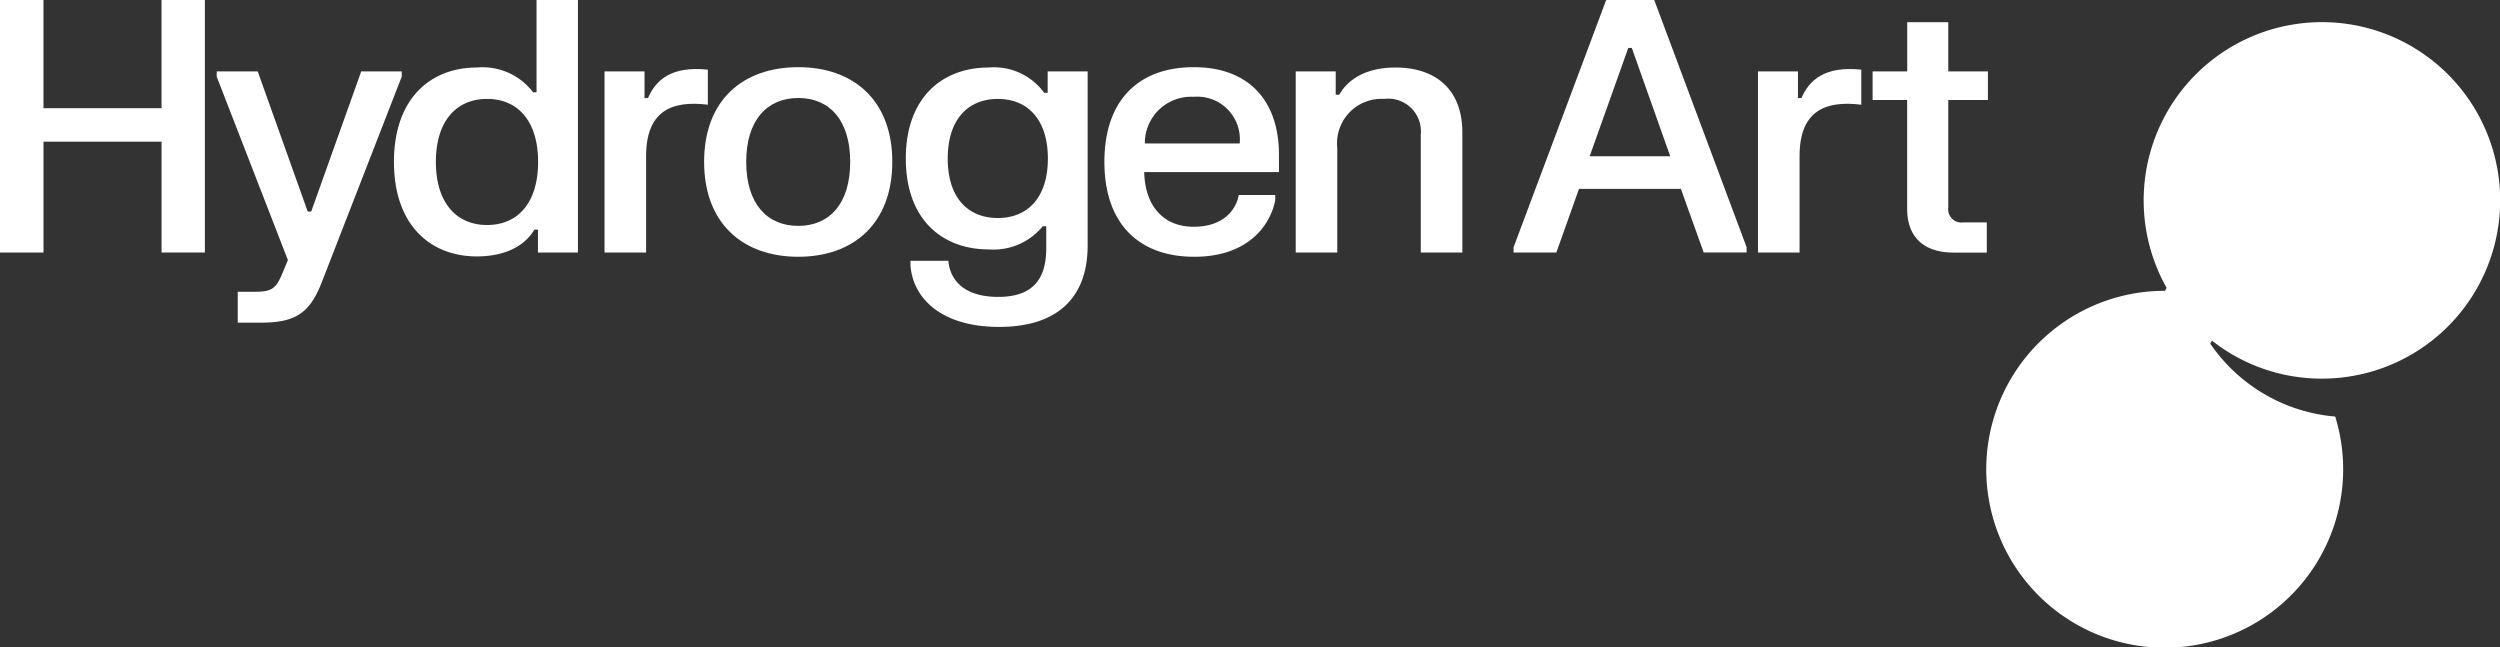 <svg xmlns="http://www.w3.org/2000/svg" xmlns:xlink="http://www.w3.org/1999/xlink" width="180" height="46.589" viewBox="0 0 180 46.589">
  <rect x="0" y="0" width="180" height="46.589" fill="#333333" stroke="none"/>
  <defs>
    <clipPath id="clip-path">
      <rect id="Rectangle_1" data-name="Rectangle 1" width="180" height="46.589" fill="#fff"/>
    </clipPath>
  </defs>
  <g id="Hydrogen_logo" transform="translate(0 0)">
    <path id="Path_1" data-name="Path 1" d="M11.63,0V7.791h-8.5V0H0V18.183H3.132V10.2h8.5v7.98h3.119V0Z" transform="translate(0 0)" fill="#fff"/>
    <g id="Group_2" data-name="Group 2" transform="translate(0 0)">
      <g id="Group_1" data-name="Group 1" clip-path="url(#clip-path)">
        <path id="Path_2" data-name="Path 2" d="M63.3,19.878l3.6,10.09h.253l3.6-10.09h2.917v.379L67.9,35.094c-.9,2.323-2.02,2.879-4.458,2.879H61.863V35.75H63.05c1.175,0,1.528-.189,1.957-1.162l.467-1.124L60.347,20.257v-.379Z" transform="translate(-44.745 -14.739)" fill="#fff"/>
        <path id="Path_3" data-name="Path 3" d="M120.082,18.183V16.529h-.253c-.581.985-1.831,1.932-4.154,1.932-3.321,0-5.96-2.235-5.96-6.806s2.639-6.793,5.96-6.793a4.554,4.554,0,0,1,4.053,1.78h.253V0h2.98V18.183ZM116.42,7.122c-2.21,0-3.687,1.591-3.687,4.533S114.21,16.2,116.42,16.2s3.674-1.592,3.674-4.546-1.477-4.533-3.674-4.533" transform="translate(-81.35)" fill="#fff"/>
        <path id="Path_4" data-name="Path 4" d="M171.235,19.388v1.92h.253c.542-1.275,1.654-2.324,4.306-2.046v2.525c-2.639-.328-4.445.48-4.445,3.7v6.944h-2.993V19.388Z" transform="translate(-124.83 -14.248)" fill="#fff"/>
        <path id="Path_5" data-name="Path 5" d="M202.87,18.707c3.965,0,6.768,2.374,6.768,6.819s-2.8,6.832-6.768,6.832-6.781-2.374-6.781-6.832,2.8-6.819,6.781-6.819m0,11.428c2.248,0,3.737-1.6,3.737-4.609s-1.49-4.6-3.737-4.6-3.75,1.6-3.75,4.6,1.49,4.609,3.75,4.609" transform="translate(-145.393 -13.871)" fill="#fff"/>
        <path id="Path_6" data-name="Path 6" d="M258.22,18.805a4.47,4.47,0,0,1,4,1.818h.253V19.082h2.879V31.609c0,3.789-2.2,5.872-6.377,5.872-4.117,0-6.175-2.02-6.377-4.382V32.72h2.727c.114,1.414,1.162,2.6,3.587,2.6s3.459-1.212,3.459-3.5V30.233h-.252a4.572,4.572,0,0,1-3.9,1.666c-3.322,0-5.96-2.134-5.96-6.54s2.639-6.554,5.96-6.554m.669,10.834c2.159,0,3.6-1.49,3.6-4.28s-1.439-4.293-3.6-4.293-3.611,1.49-3.611,4.293,1.439,4.28,3.611,4.28" transform="translate(-187.041 -13.943)" fill="#fff"/>
        <path id="Path_7" data-name="Path 7" d="M314.021,18.708c3.915,0,6.124,2.374,6.124,6.3v1.25h-9.7c.051,2.375,1.326,3.94,3.561,3.94,2.16,0,3.056-1.238,3.245-2.285h2.626v.379c-.328,1.7-1.856,4.066-5.834,4.066-3.939,0-6.465-2.336-6.465-6.832s2.513-6.819,6.44-6.819m3.3,5.493A3.069,3.069,0,0,0,314,20.842a3.332,3.332,0,0,0-3.51,3.359Z" transform="translate(-228.061 -13.871)" fill="#fff"/>
        <path id="Path_8" data-name="Path 8" d="M363.729,19.082v1.68h.253c.429-.758,1.515-1.957,4.053-1.957,2.929,0,4.811,1.616,4.811,4.659v8.662h-2.993V23.641a2.353,2.353,0,0,0-2.639-2.576,3.2,3.2,0,0,0-3.372,3.536v7.525H360.85V19.082Z" transform="translate(-267.558 -13.943)" fill="#fff"/>
        <path id="Path_9" data-name="Path 9" d="M421.522,17.8,428.189,0h3.46L438.3,17.8v.378H435.21L433.568,13.6h-7.336L424.6,18.183h-3.081ZM432.8,11.251l-2.766-7.8h-.253L427,11.251Z" transform="translate(-312.544)" fill="#fff"/>
        <path id="Path_10" data-name="Path 10" d="M492.467,19.388v1.92h.253c.543-1.275,1.654-2.324,4.306-2.046v2.525c-2.639-.328-4.445.48-4.445,3.7v6.944h-2.993V19.388Z" transform="translate(-363.013 -14.248)" fill="#fff"/>
        <path id="Path_11" data-name="Path 11" d="M524.018,9.739V6.2h2.955V9.739h2.854V11.8h-2.854v7.74a.95.95,0,0,0,1.073,1.073h1.7v2.172h-2.4c-2.1,0-3.334-1.085-3.334-3.156V11.8h-2.487V9.739Z" transform="translate(-386.697 -4.6)" fill="#fff"/>
        <path id="Path_12" data-name="Path 12" d="M578.41,34.592a12.134,12.134,0,0,1-9-5.255l.123-.213,0,0a12.764,12.764,0,0,0,7.913,2.738h0a12.834,12.834,0,1,0-11.175-6.534l-.121.21a12.849,12.849,0,1,0,12.26,9.057" transform="translate(-410.274 -4.6)" fill="#fff"/>
      </g>
    </g>
  </g>
</svg>
